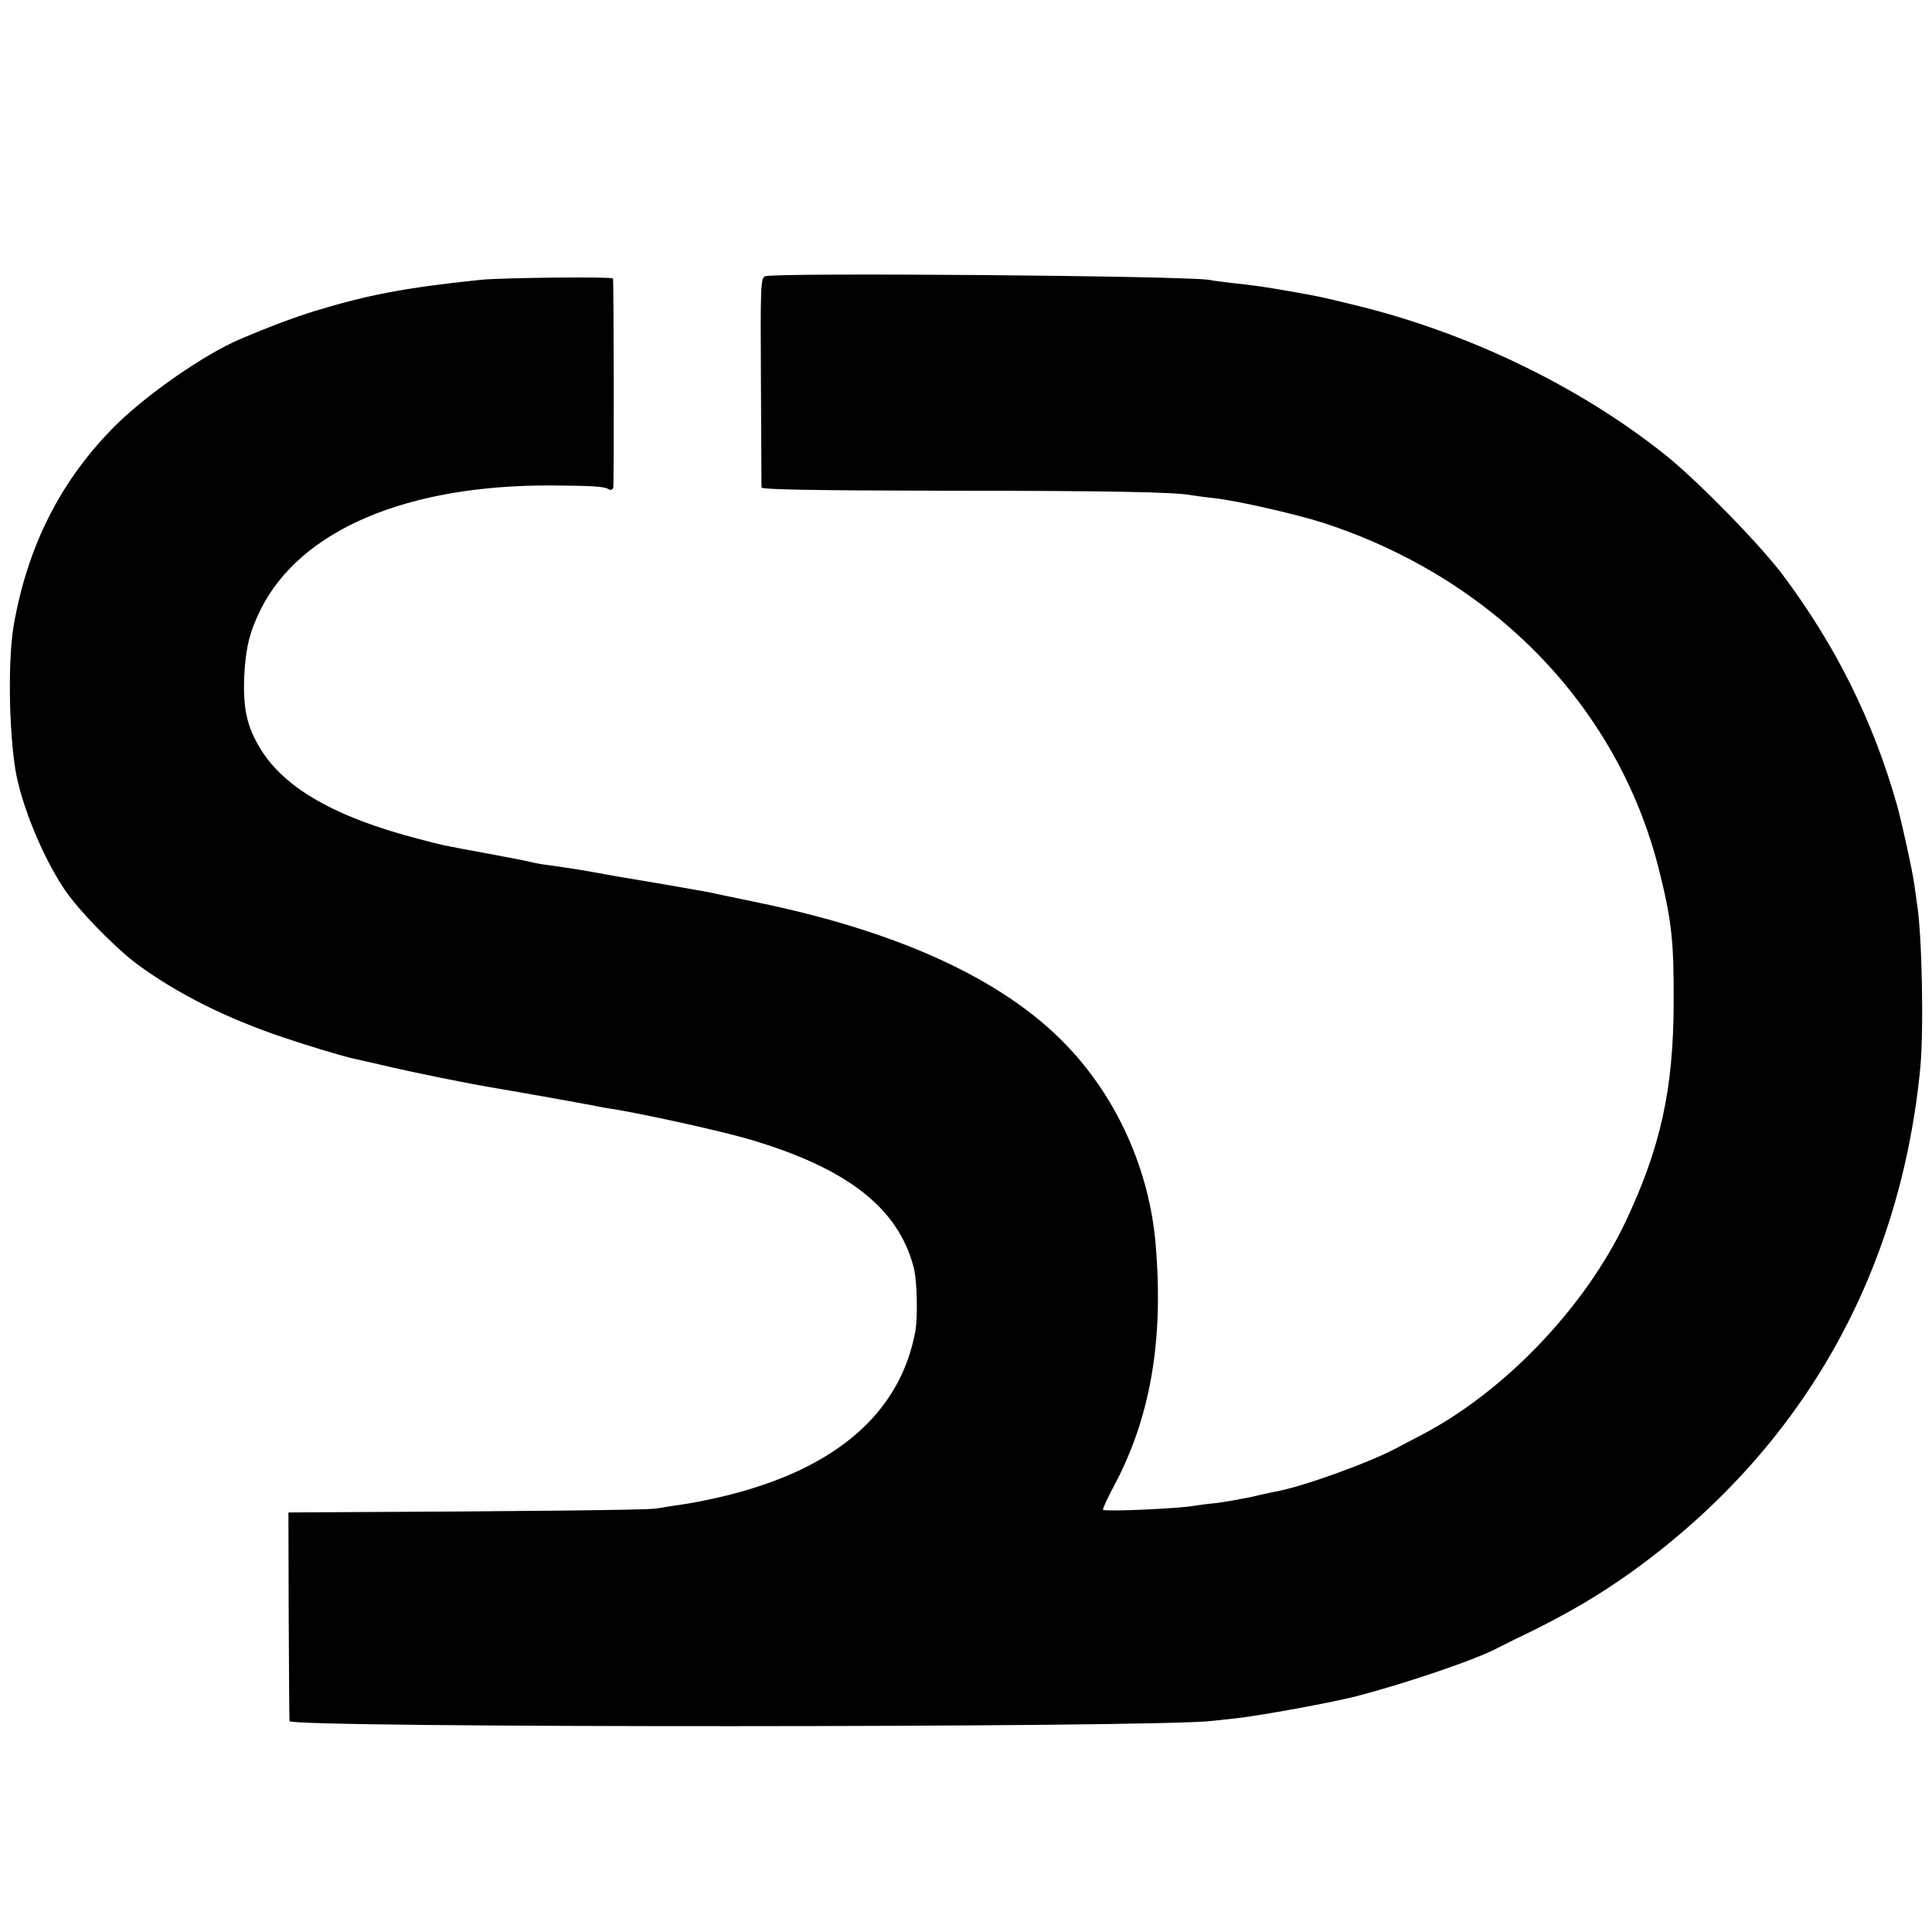<?xml version="1.0" standalone="no"?>
<!DOCTYPE svg PUBLIC "-//W3C//DTD SVG 20010904//EN"
 "http://www.w3.org/TR/2001/REC-SVG-20010904/DTD/svg10.dtd">
<svg version="1.0" xmlns="http://www.w3.org/2000/svg"
 width="700pt" height="700pt" viewBox="0 0 700 700"
 preserveAspectRatio="xMidYMid meet">
<g transform="translate(0,700) scale(0.1,-0.1)"
fill="#000000" stroke="none">
<path d="M2772 5999 c-16 -6 -17 -38 -15 -380 1 -206 2 -379 2 -385 1 -8 189
-11 664 -12 601 0 836 -5 892 -16 11 -2 49 -7 85 -11 82 -9 292 -57 390 -88
619 -200 1071 -666 1220 -1255 47 -187 55 -261 54 -487 -1 -311 -47 -522 -174
-791 -146 -308 -433 -610 -730 -768 -36 -19 -78 -41 -95 -50 -104 -56 -348
-144 -447 -161 -16 -3 -56 -12 -90 -20 -35 -7 -90 -17 -123 -21 -33 -3 -69 -8
-80 -10 -48 -9 -295 -21 -328 -15 -4 0 13 38 37 83 134 249 183 530 153 881
-23 270 -141 532 -326 723 -228 236 -604 409 -1120 515 -80 17 -155 32 -166
35 -11 2 -87 16 -170 30 -191 32 -190 32 -255 44 -68 12 -102 17 -160 25 -25
3 -52 8 -60 10 -8 3 -76 16 -150 30 -175 32 -170 31 -262 55 -301 78 -488 184
-575 328 -48 79 -63 144 -58 262 5 102 19 160 60 243 145 288 532 452 1060
448 152 -1 186 -4 201 -14 7 -4 14 -1 16 6 3 9 2 736 -1 758 -1 7 -405 3 -481
-5 -276 -29 -405 -54 -600 -113 -71 -22 -165 -57 -273 -103 -129 -56 -331
-196 -447 -310 -199 -198 -321 -438 -371 -730 -20 -122 -17 -372 7 -520 21
-124 95 -307 174 -427 50 -77 184 -214 265 -275 146 -108 328 -199 535 -268
85 -29 219 -69 249 -75 9 -2 54 -12 101 -23 122 -29 320 -69 430 -87 52 -9
106 -18 120 -21 14 -2 62 -11 107 -19 45 -8 92 -17 105 -19 13 -3 39 -8 58
-11 105 -15 410 -82 515 -113 353 -104 538 -247 595 -462 13 -47 16 -183 6
-236 -55 -293 -286 -494 -681 -592 -44 -11 -111 -25 -150 -31 -38 -6 -88 -13
-110 -17 -34 -5 -481 -10 -1170 -13 l-160 -1 1 -372 c1 -205 2 -378 3 -384 2
-25 3160 -24 3344 1 18 2 55 6 84 9 95 11 343 56 441 81 179 47 433 133 510
175 9 5 68 34 130 64 136 68 239 129 350 208 613 440 974 1067 1049 1823 14
136 7 496 -12 605 -2 14 -6 43 -9 65 -8 56 -44 219 -62 285 -86 306 -223 582
-417 840 -86 113 -309 341 -426 434 -313 249 -717 443 -1128 542 -115 28 -120
29 -203 44 -127 22 -139 24 -240 35 -30 4 -66 8 -79 11 -99 15 -1570 27 -1609
13z"/>
</g>
</svg>

